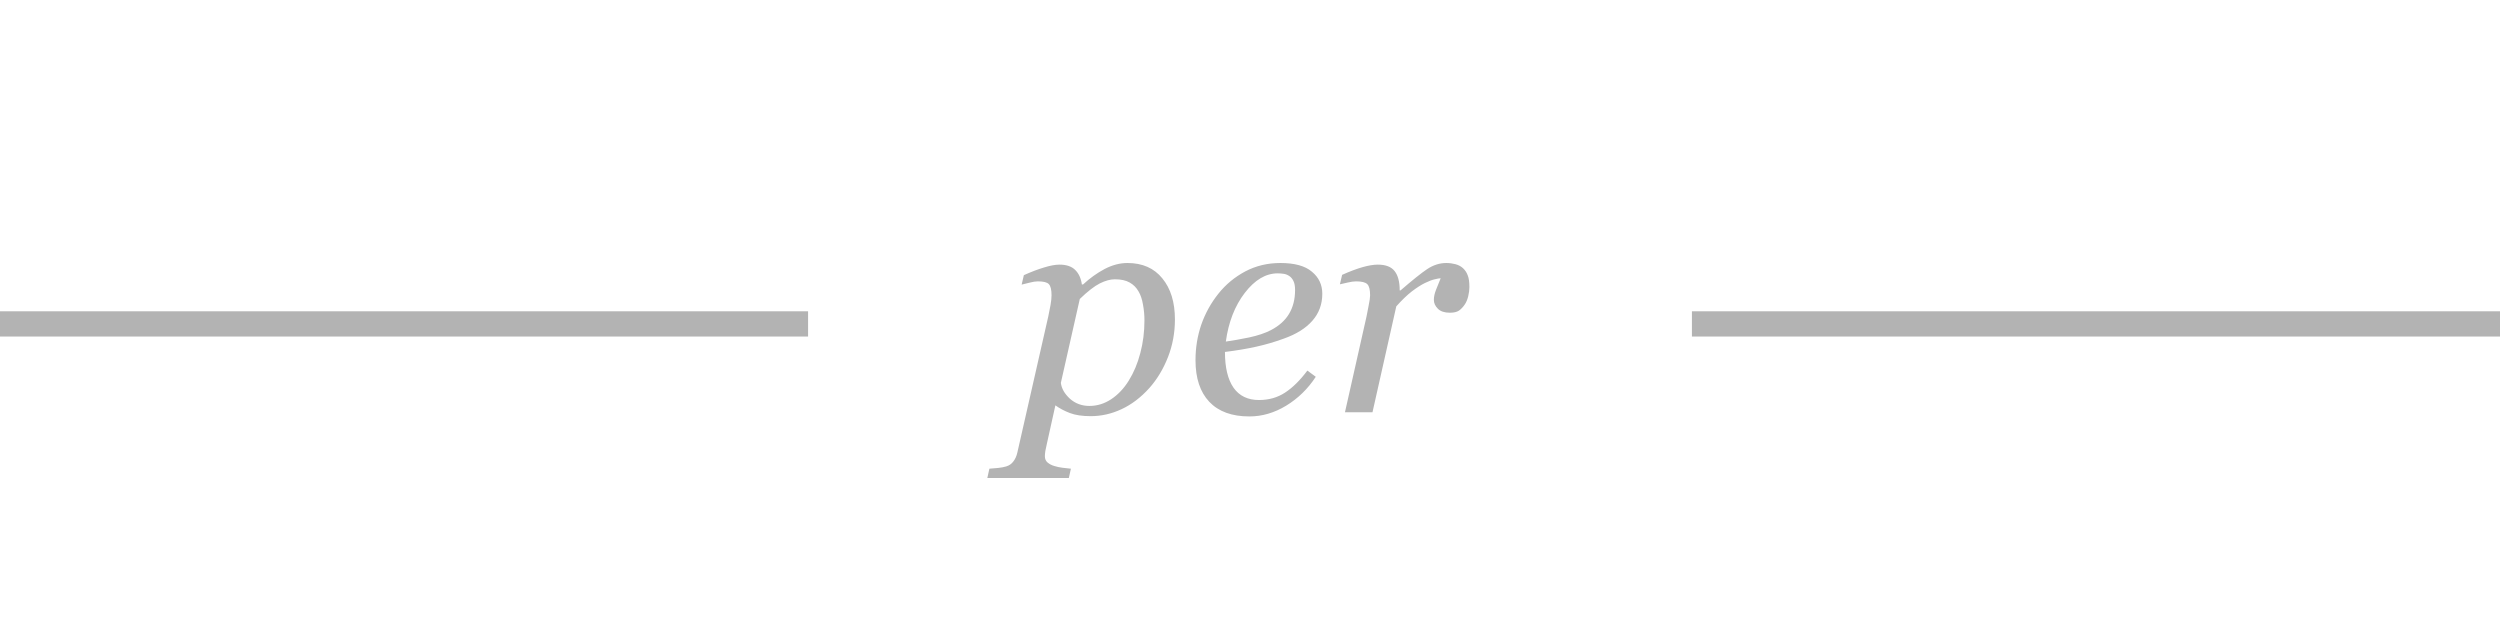 <svg width="99" height="25" viewBox="0 0 99 25" fill="none" xmlns="http://www.w3.org/2000/svg">
<line x1="32" y1="12.827" x2="-4.37114e-08" y2="12.827" stroke="#B3B3B3"/>
<path d="M46.527 12.653C46.527 13.177 46.435 13.673 46.252 14.142C46.068 14.61 45.824 15.017 45.52 15.36C45.18 15.739 44.81 16.02 44.412 16.204C44.018 16.388 43.611 16.48 43.193 16.48C42.857 16.48 42.582 16.439 42.367 16.356C42.152 16.274 41.961 16.173 41.793 16.052L41.453 17.587C41.43 17.685 41.41 17.776 41.395 17.862C41.383 17.948 41.377 18.017 41.377 18.067C41.377 18.173 41.414 18.257 41.488 18.319C41.566 18.382 41.654 18.427 41.752 18.454C41.85 18.485 41.959 18.509 42.08 18.524C42.201 18.54 42.31 18.552 42.408 18.56L42.326 18.929H39.098L39.18 18.56C39.305 18.552 39.422 18.542 39.531 18.53C39.641 18.519 39.744 18.499 39.842 18.472C39.963 18.436 40.059 18.37 40.129 18.273C40.203 18.179 40.256 18.061 40.287 17.921L41.512 12.53C41.543 12.382 41.572 12.233 41.6 12.085C41.627 11.933 41.641 11.802 41.641 11.692C41.641 11.474 41.605 11.327 41.535 11.253C41.469 11.179 41.322 11.142 41.096 11.142C41.01 11.142 40.9 11.159 40.768 11.194C40.635 11.226 40.531 11.251 40.457 11.271L40.545 10.896C40.842 10.763 41.109 10.661 41.348 10.591C41.586 10.517 41.789 10.479 41.957 10.479C42.23 10.479 42.438 10.55 42.578 10.69C42.719 10.827 42.807 11.019 42.842 11.265H42.889C43.154 11.019 43.438 10.815 43.738 10.655C44.043 10.495 44.346 10.415 44.647 10.415C45.24 10.415 45.701 10.618 46.029 11.024C46.361 11.427 46.527 11.97 46.527 12.653ZM44.699 15.073C44.898 14.753 45.051 14.39 45.156 13.983C45.266 13.573 45.32 13.14 45.32 12.683C45.32 12.476 45.301 12.269 45.262 12.062C45.227 11.851 45.168 11.677 45.086 11.54C45 11.388 44.883 11.271 44.734 11.188C44.586 11.102 44.391 11.06 44.148 11.06C43.969 11.06 43.77 11.114 43.551 11.224C43.336 11.333 43.072 11.538 42.76 11.839L42.01 15.161C42.037 15.384 42.156 15.593 42.367 15.788C42.582 15.979 42.84 16.075 43.141 16.075C43.449 16.075 43.738 15.985 44.008 15.806C44.277 15.626 44.508 15.382 44.699 15.073ZM52.363 11.634C52.363 12.048 52.232 12.403 51.971 12.7C51.713 12.997 51.336 13.233 50.84 13.409C50.477 13.542 50.109 13.649 49.738 13.731C49.367 13.813 48.957 13.882 48.508 13.937C48.508 14.554 48.621 15.026 48.848 15.354C49.078 15.679 49.414 15.841 49.855 15.841C50.246 15.841 50.59 15.743 50.887 15.548C51.188 15.352 51.482 15.062 51.772 14.675L52.105 14.921C51.793 15.398 51.402 15.778 50.934 16.064C50.465 16.349 49.978 16.491 49.475 16.491C48.783 16.491 48.254 16.298 47.887 15.911C47.523 15.524 47.342 14.976 47.342 14.265C47.342 13.773 47.418 13.304 47.57 12.858C47.727 12.409 47.953 11.999 48.25 11.628C48.539 11.265 48.893 10.972 49.31 10.749C49.732 10.526 50.197 10.415 50.705 10.415C51.268 10.415 51.684 10.53 51.953 10.761C52.227 10.987 52.363 11.278 52.363 11.634ZM51.285 11.487C51.285 11.335 51.264 11.216 51.221 11.13C51.178 11.04 51.123 10.974 51.057 10.931C50.986 10.884 50.912 10.854 50.834 10.843C50.756 10.831 50.676 10.825 50.594 10.825C50.125 10.825 49.691 11.083 49.293 11.599C48.898 12.114 48.648 12.757 48.543 13.526C48.816 13.487 49.125 13.433 49.469 13.362C49.812 13.288 50.098 13.192 50.324 13.075C50.648 12.907 50.889 12.692 51.045 12.431C51.205 12.165 51.285 11.851 51.285 11.487ZM58.188 11.37C58.188 11.479 58.172 11.601 58.141 11.733C58.109 11.862 58.065 11.97 58.006 12.056C57.935 12.161 57.857 12.243 57.772 12.302C57.69 12.356 57.57 12.384 57.414 12.384C57.203 12.384 57.045 12.331 56.94 12.226C56.834 12.12 56.781 12.003 56.781 11.874C56.781 11.753 56.81 11.618 56.869 11.47C56.928 11.317 56.988 11.167 57.051 11.019C57.004 11.019 56.926 11.032 56.816 11.06C56.711 11.083 56.582 11.132 56.43 11.206C56.277 11.28 56.103 11.392 55.908 11.54C55.717 11.688 55.512 11.886 55.293 12.132L54.35 16.327H53.26L54.115 12.53C54.135 12.437 54.162 12.296 54.197 12.108C54.236 11.921 54.256 11.782 54.256 11.692C54.256 11.474 54.219 11.327 54.145 11.253C54.07 11.179 53.922 11.142 53.699 11.142C53.613 11.142 53.504 11.157 53.371 11.188C53.238 11.216 53.135 11.239 53.06 11.259L53.148 10.884C53.453 10.747 53.723 10.646 53.957 10.579C54.191 10.513 54.393 10.479 54.56 10.479C54.873 10.479 55.096 10.565 55.228 10.737C55.361 10.905 55.428 11.159 55.428 11.499H55.463C55.928 11.097 56.279 10.815 56.518 10.655C56.76 10.495 57.012 10.415 57.273 10.415C57.398 10.415 57.52 10.431 57.637 10.462C57.754 10.493 57.853 10.546 57.935 10.62C58.022 10.702 58.084 10.798 58.123 10.907C58.166 11.013 58.188 11.167 58.188 11.37Z" fill="#B3B3B3"/>
<line x1="99" y1="12.827" x2="67" y2="12.827" stroke="#B3B3B3"/>
</svg>
